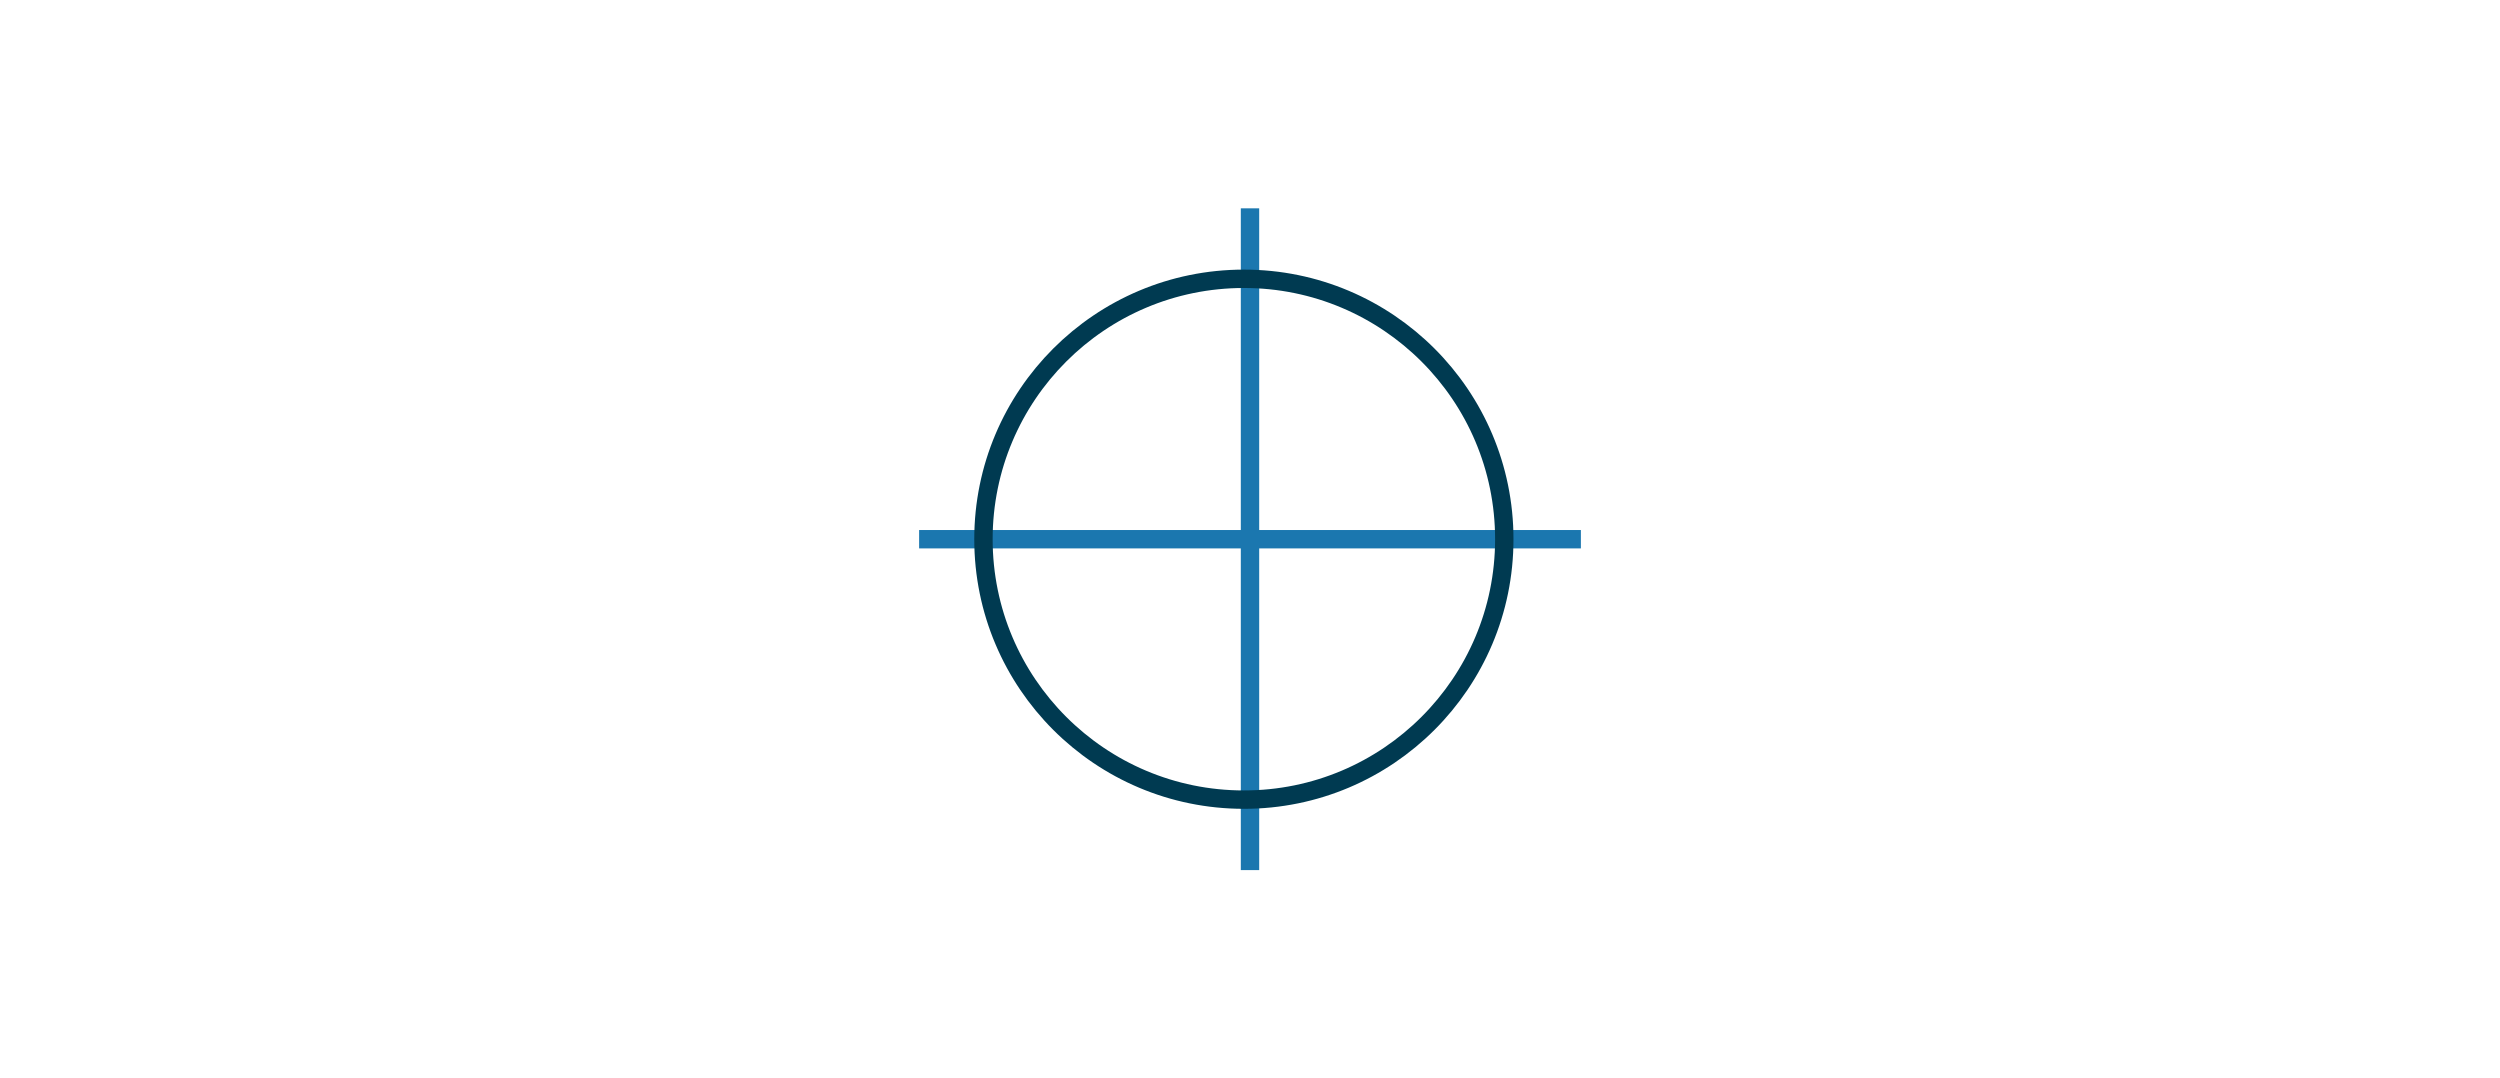 <svg width="408" height="176" viewBox="0 0 408 176" fill="none" xmlns="http://www.w3.org/2000/svg">
<rect width="408" height="176" fill="white"/>
<path d="M204 34L204 142" stroke="#1B77AF" stroke-width="3"/>
<path d="M258 88L150 88" stroke="#1B77AF" stroke-width="3"/>
<circle cx="203" cy="88" r="42.5" stroke="#003A51" stroke-width="3"/>
</svg>
